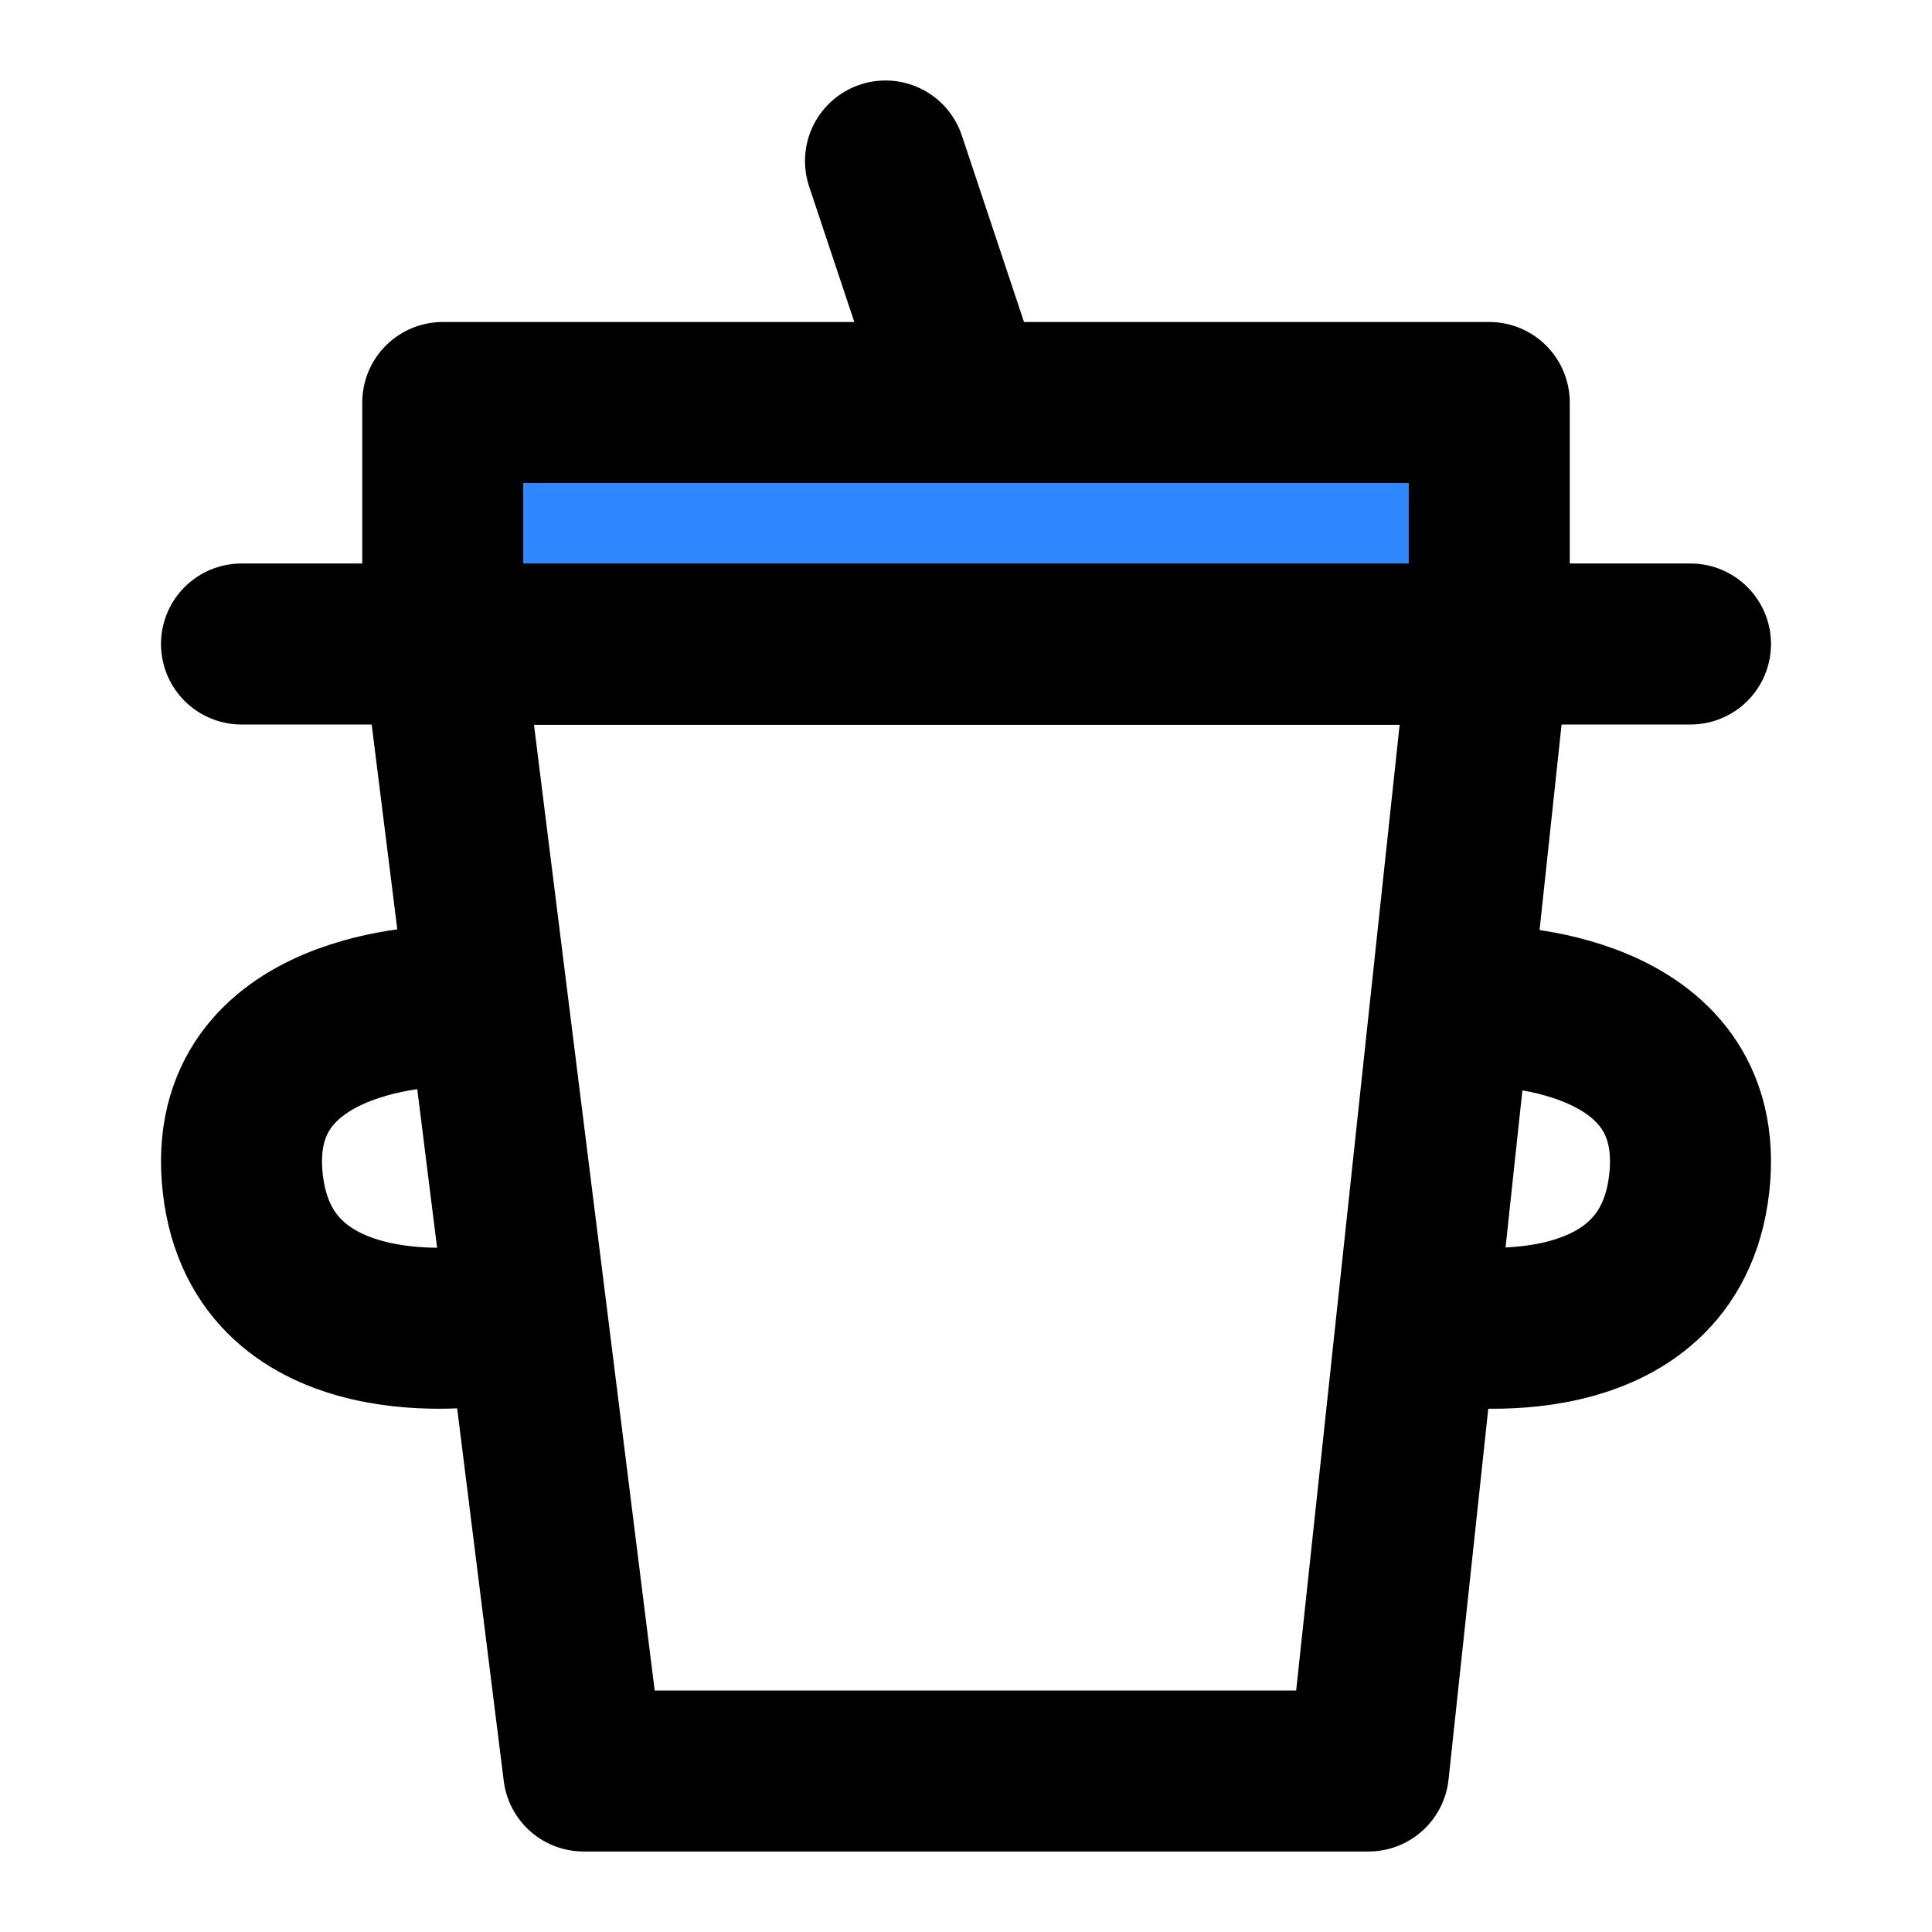 <svg width="48" height="48" viewBox="0 0 48 48" fill="none" xmlns="http://www.w3.org/2000/svg">
<path d="M34 44L37 16H11L14.5 44H34Z" stroke="black" stroke-width="4" stroke-linecap="round" stroke-linejoin="round"/>
<path d="M24 10L22 4" stroke="black" stroke-width="4" stroke-linecap="round" stroke-linejoin="round"/>
<path d="M6 16H42" stroke="black" stroke-width="4" stroke-linecap="round" stroke-linejoin="round"/>
<path d="M36.995 25C36.995 25 42.465 25 41.968 29.404C41.471 33.809 36 32.928 36 32.928" stroke="black" stroke-width="4" stroke-linecap="round" stroke-linejoin="round"/>
<path d="M11.005 25C11.005 25 5.535 25 6.032 29.404C6.529 33.809 12 32.928 12 32.928" stroke="black" stroke-width="4" stroke-linecap="round" stroke-linejoin="round"/>
<path d="M37 10H11V16H37V10Z" fill="#2F88FF" stroke="black" stroke-width="4" stroke-linecap="round" stroke-linejoin="round"/>
</svg>
